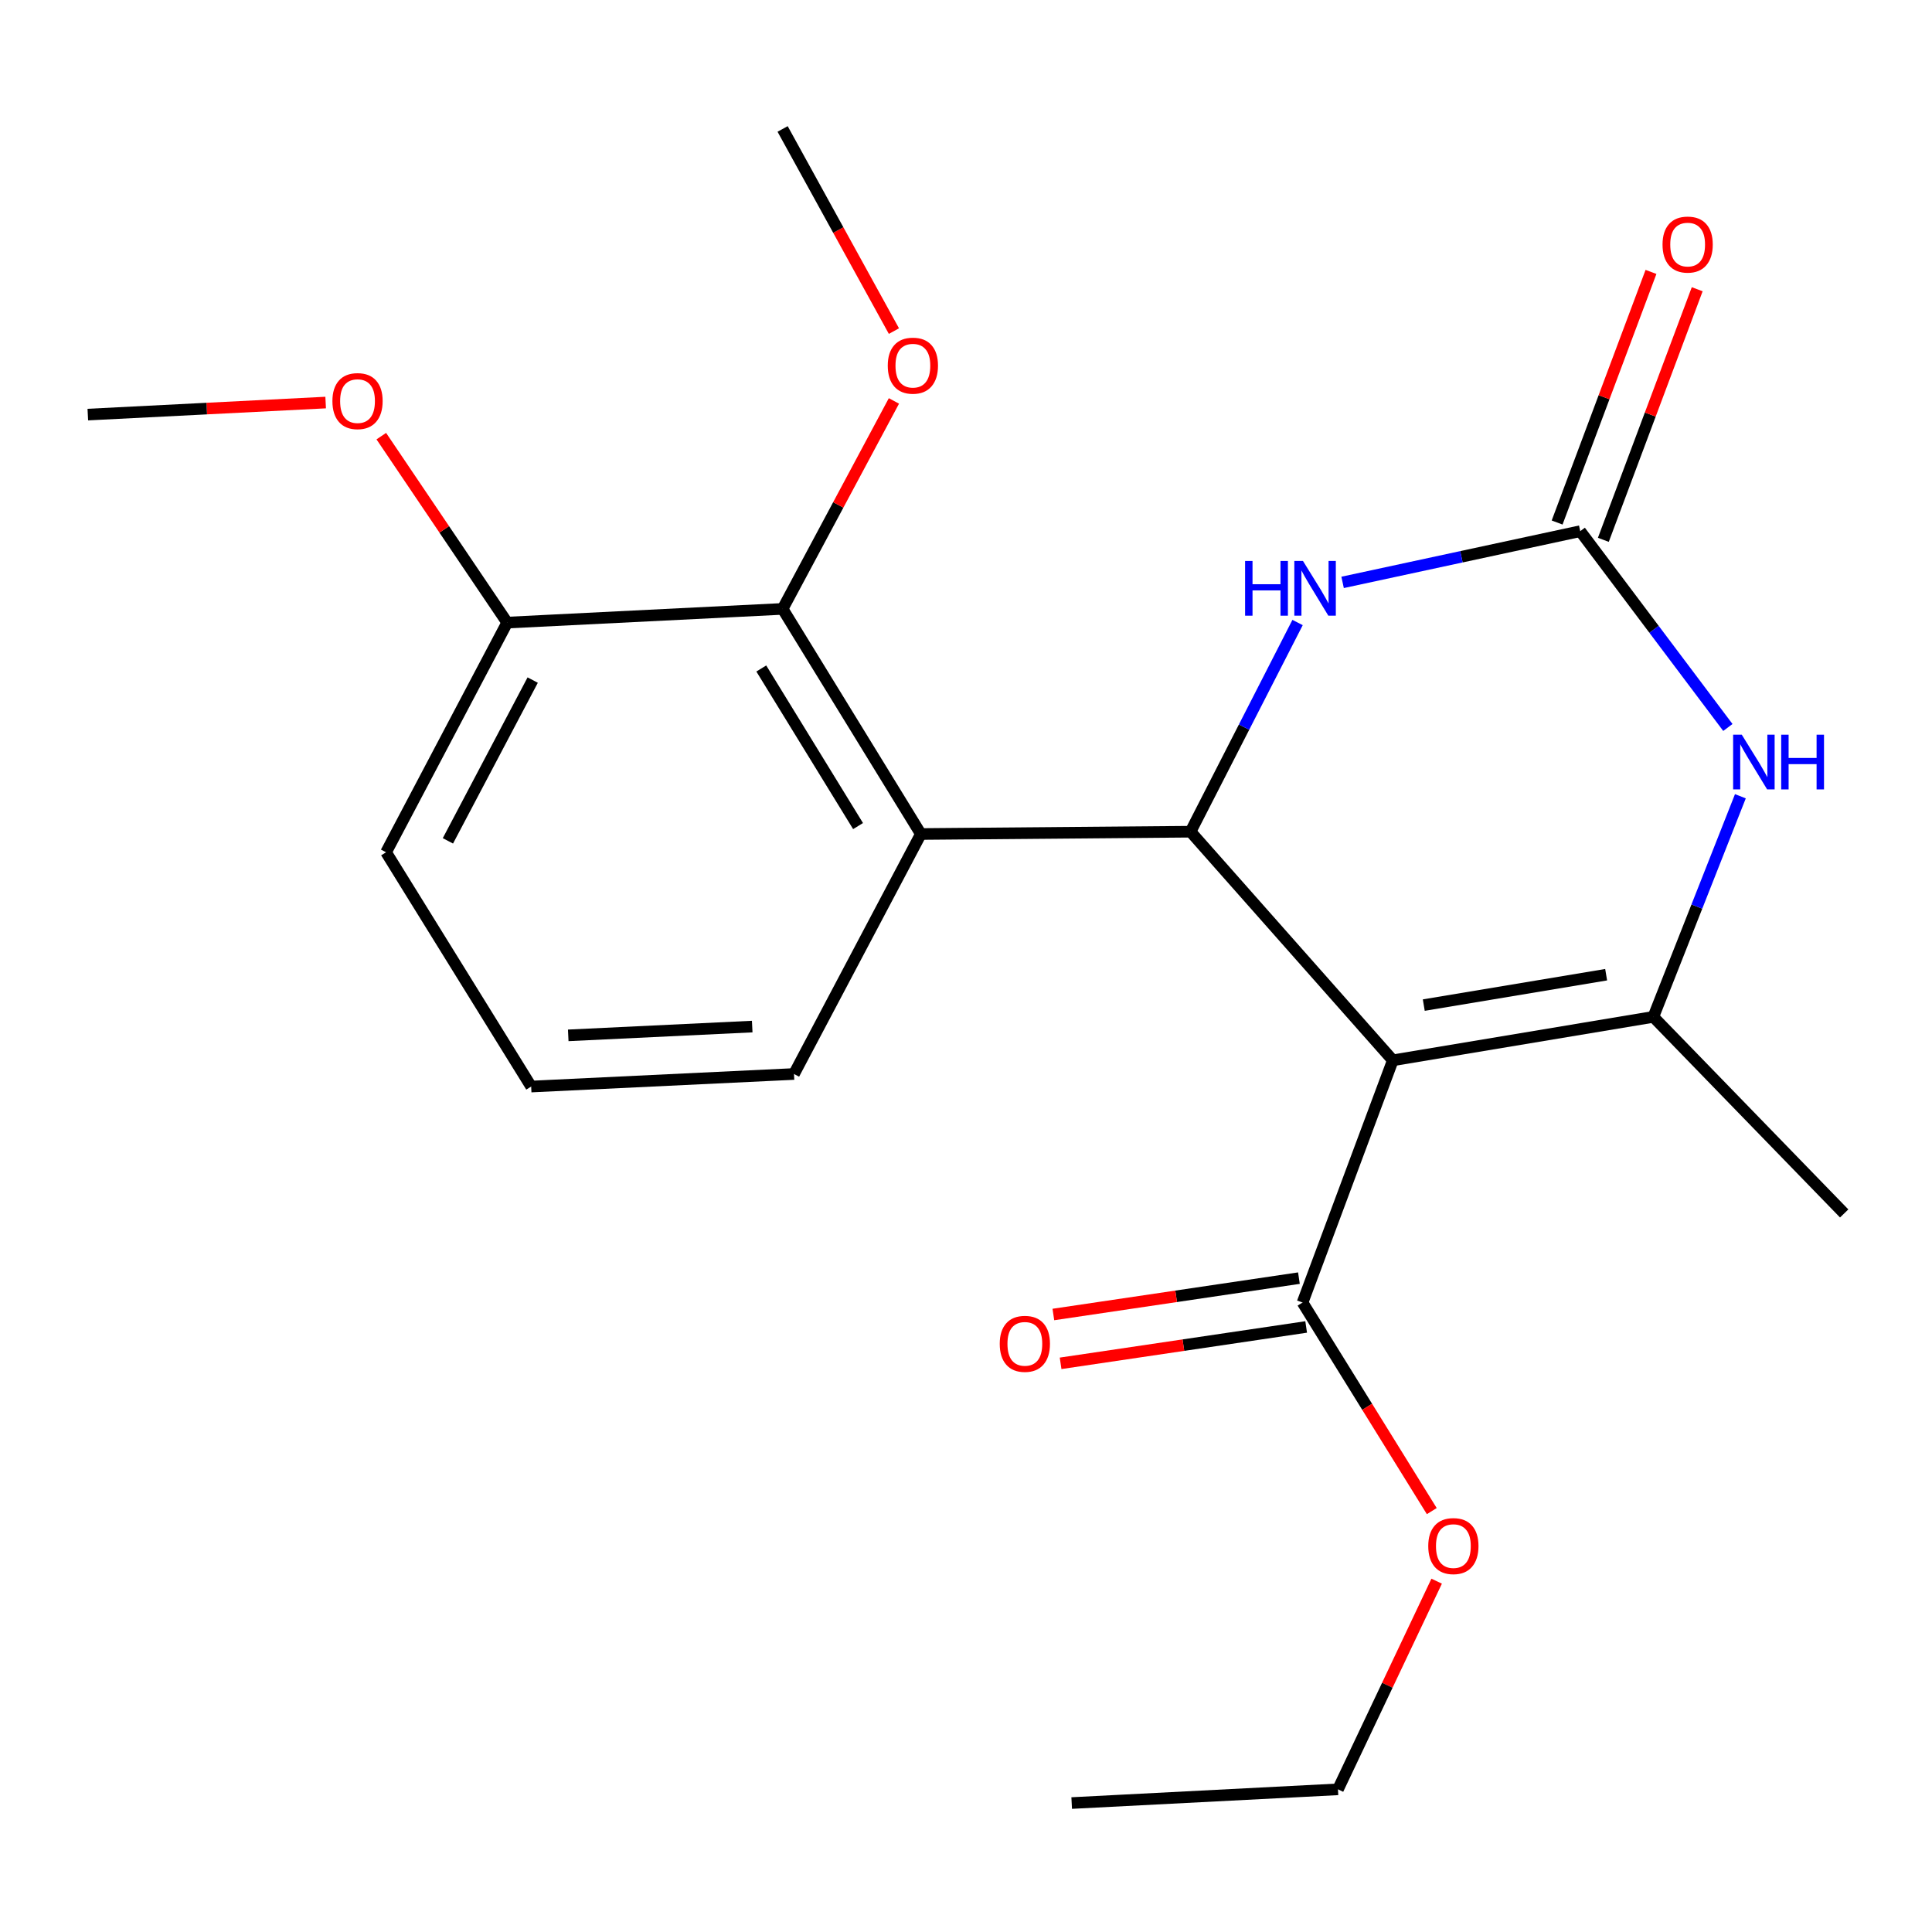 <?xml version='1.0' encoding='iso-8859-1'?>
<svg version='1.1' baseProfile='full'
              xmlns='http://www.w3.org/2000/svg'
                      xmlns:rdkit='http://www.rdkit.org/xml'
                      xmlns:xlink='http://www.w3.org/1999/xlink'
                  xml:space='preserve'
width='1000px' height='1000px' viewBox='0 0 1000 1000'>
<!-- END OF HEADER -->
<rect style='opacity:1.0;fill:#FFFFFF;stroke:none' width='1000' height='1000' x='0' y='0'> </rect>
<path class='bond-0' d='M 720.921,548.814 L 616.223,430.49' style='fill:none;fill-rule:evenodd;stroke:#000000;stroke-width:6px;stroke-linecap:butt;stroke-linejoin:miter;stroke-opacity:1' />
<path class='bond-1' d='M 720.921,548.814 L 855.767,526.331' style='fill:none;fill-rule:evenodd;stroke:#000000;stroke-width:6px;stroke-linecap:butt;stroke-linejoin:miter;stroke-opacity:1' />
<path class='bond-1' d='M 736.946,520.24 L 831.338,504.501' style='fill:none;fill-rule:evenodd;stroke:#000000;stroke-width:6px;stroke-linecap:butt;stroke-linejoin:miter;stroke-opacity:1' />
<path class='bond-6' d='M 720.921,548.814 L 674.193,674.193' style='fill:none;fill-rule:evenodd;stroke:#000000;stroke-width:6px;stroke-linecap:butt;stroke-linejoin:miter;stroke-opacity:1' />
<path class='bond-3' d='M 616.223,430.49 L 476.636,431.683' style='fill:none;fill-rule:evenodd;stroke:#000000;stroke-width:6px;stroke-linecap:butt;stroke-linejoin:miter;stroke-opacity:1' />
<path class='bond-5' d='M 616.223,430.49 L 643.924,376.352' style='fill:none;fill-rule:evenodd;stroke:#000000;stroke-width:6px;stroke-linecap:butt;stroke-linejoin:miter;stroke-opacity:1' />
<path class='bond-5' d='M 643.924,376.352 L 671.625,322.213' style='fill:none;fill-rule:evenodd;stroke:#0000FF;stroke-width:6px;stroke-linecap:butt;stroke-linejoin:miter;stroke-opacity:1' />
<path class='bond-4' d='M 855.767,526.331 L 878.293,469.236' style='fill:none;fill-rule:evenodd;stroke:#000000;stroke-width:6px;stroke-linecap:butt;stroke-linejoin:miter;stroke-opacity:1' />
<path class='bond-4' d='M 878.293,469.236 L 900.818,412.141' style='fill:none;fill-rule:evenodd;stroke:#0000FF;stroke-width:6px;stroke-linecap:butt;stroke-linejoin:miter;stroke-opacity:1' />
<path class='bond-13' d='M 855.767,526.331 L 954.545,628.076' style='fill:none;fill-rule:evenodd;stroke:#000000;stroke-width:6px;stroke-linecap:butt;stroke-linejoin:miter;stroke-opacity:1' />
<path class='bond-2' d='M 817.925,274.934 L 856.133,325.736' style='fill:none;fill-rule:evenodd;stroke:#000000;stroke-width:6px;stroke-linecap:butt;stroke-linejoin:miter;stroke-opacity:1' />
<path class='bond-2' d='M 856.133,325.736 L 894.342,376.538' style='fill:none;fill-rule:evenodd;stroke:#0000FF;stroke-width:6px;stroke-linecap:butt;stroke-linejoin:miter;stroke-opacity:1' />
<path class='bond-8' d='M 829.888,279.416 L 854.181,214.562' style='fill:none;fill-rule:evenodd;stroke:#000000;stroke-width:6px;stroke-linecap:butt;stroke-linejoin:miter;stroke-opacity:1' />
<path class='bond-8' d='M 854.181,214.562 L 878.474,149.708' style='fill:none;fill-rule:evenodd;stroke:#FF0000;stroke-width:6px;stroke-linecap:butt;stroke-linejoin:miter;stroke-opacity:1' />
<path class='bond-8' d='M 805.962,270.453 L 830.255,205.599' style='fill:none;fill-rule:evenodd;stroke:#000000;stroke-width:6px;stroke-linecap:butt;stroke-linejoin:miter;stroke-opacity:1' />
<path class='bond-8' d='M 830.255,205.599 L 854.548,140.746' style='fill:none;fill-rule:evenodd;stroke:#FF0000;stroke-width:6px;stroke-linecap:butt;stroke-linejoin:miter;stroke-opacity:1' />
<path class='bond-22' d='M 817.925,274.934 L 756.427,288.189' style='fill:none;fill-rule:evenodd;stroke:#000000;stroke-width:6px;stroke-linecap:butt;stroke-linejoin:miter;stroke-opacity:1' />
<path class='bond-22' d='M 756.427,288.189 L 694.93,301.444' style='fill:none;fill-rule:evenodd;stroke:#0000FF;stroke-width:6px;stroke-linecap:butt;stroke-linejoin:miter;stroke-opacity:1' />
<path class='bond-7' d='M 476.636,431.683 L 405.082,315.161' style='fill:none;fill-rule:evenodd;stroke:#000000;stroke-width:6px;stroke-linecap:butt;stroke-linejoin:miter;stroke-opacity:1' />
<path class='bond-7' d='M 444.131,427.574 L 394.043,346.009' style='fill:none;fill-rule:evenodd;stroke:#000000;stroke-width:6px;stroke-linecap:butt;stroke-linejoin:miter;stroke-opacity:1' />
<path class='bond-14' d='M 476.636,431.683 L 410.973,555.897' style='fill:none;fill-rule:evenodd;stroke:#000000;stroke-width:6px;stroke-linecap:butt;stroke-linejoin:miter;stroke-opacity:1' />
<path class='bond-10' d='M 672.321,661.556 L 608.771,670.97' style='fill:none;fill-rule:evenodd;stroke:#000000;stroke-width:6px;stroke-linecap:butt;stroke-linejoin:miter;stroke-opacity:1' />
<path class='bond-10' d='M 608.771,670.97 L 545.222,680.384' style='fill:none;fill-rule:evenodd;stroke:#FF0000;stroke-width:6px;stroke-linecap:butt;stroke-linejoin:miter;stroke-opacity:1' />
<path class='bond-10' d='M 676.065,686.83 L 612.515,696.244' style='fill:none;fill-rule:evenodd;stroke:#000000;stroke-width:6px;stroke-linecap:butt;stroke-linejoin:miter;stroke-opacity:1' />
<path class='bond-10' d='M 612.515,696.244 L 548.966,705.658' style='fill:none;fill-rule:evenodd;stroke:#FF0000;stroke-width:6px;stroke-linecap:butt;stroke-linejoin:miter;stroke-opacity:1' />
<path class='bond-12' d='M 674.193,674.193 L 707.642,728.168' style='fill:none;fill-rule:evenodd;stroke:#000000;stroke-width:6px;stroke-linecap:butt;stroke-linejoin:miter;stroke-opacity:1' />
<path class='bond-12' d='M 707.642,728.168 L 741.091,782.143' style='fill:none;fill-rule:evenodd;stroke:#FF0000;stroke-width:6px;stroke-linecap:butt;stroke-linejoin:miter;stroke-opacity:1' />
<path class='bond-9' d='M 405.082,315.161 L 262.529,322.258' style='fill:none;fill-rule:evenodd;stroke:#000000;stroke-width:6px;stroke-linecap:butt;stroke-linejoin:miter;stroke-opacity:1' />
<path class='bond-11' d='M 405.082,315.161 L 433.888,261.34' style='fill:none;fill-rule:evenodd;stroke:#000000;stroke-width:6px;stroke-linecap:butt;stroke-linejoin:miter;stroke-opacity:1' />
<path class='bond-11' d='M 433.888,261.34 L 462.694,207.519' style='fill:none;fill-rule:evenodd;stroke:#FF0000;stroke-width:6px;stroke-linecap:butt;stroke-linejoin:miter;stroke-opacity:1' />
<path class='bond-15' d='M 262.529,322.258 L 229.944,274.002' style='fill:none;fill-rule:evenodd;stroke:#000000;stroke-width:6px;stroke-linecap:butt;stroke-linejoin:miter;stroke-opacity:1' />
<path class='bond-15' d='M 229.944,274.002 L 197.36,225.747' style='fill:none;fill-rule:evenodd;stroke:#FF0000;stroke-width:6px;stroke-linecap:butt;stroke-linejoin:miter;stroke-opacity:1' />
<path class='bond-23' d='M 262.529,322.258 L 199.832,441.136' style='fill:none;fill-rule:evenodd;stroke:#000000;stroke-width:6px;stroke-linecap:butt;stroke-linejoin:miter;stroke-opacity:1' />
<path class='bond-23' d='M 275.724,352.009 L 231.836,435.223' style='fill:none;fill-rule:evenodd;stroke:#000000;stroke-width:6px;stroke-linecap:butt;stroke-linejoin:miter;stroke-opacity:1' />
<path class='bond-19' d='M 462.696,171.372 L 433.889,119.059' style='fill:none;fill-rule:evenodd;stroke:#FF0000;stroke-width:6px;stroke-linecap:butt;stroke-linejoin:miter;stroke-opacity:1' />
<path class='bond-19' d='M 433.889,119.059 L 405.082,66.746' style='fill:none;fill-rule:evenodd;stroke:#000000;stroke-width:6px;stroke-linecap:butt;stroke-linejoin:miter;stroke-opacity:1' />
<path class='bond-18' d='M 743.612,818.414 L 718.072,872.285' style='fill:none;fill-rule:evenodd;stroke:#FF0000;stroke-width:6px;stroke-linecap:butt;stroke-linejoin:miter;stroke-opacity:1' />
<path class='bond-18' d='M 718.072,872.285 L 692.532,926.157' style='fill:none;fill-rule:evenodd;stroke:#000000;stroke-width:6px;stroke-linecap:butt;stroke-linejoin:miter;stroke-opacity:1' />
<path class='bond-16' d='M 410.973,555.897 L 274.934,562.398' style='fill:none;fill-rule:evenodd;stroke:#000000;stroke-width:6px;stroke-linecap:butt;stroke-linejoin:miter;stroke-opacity:1' />
<path class='bond-16' d='M 389.348,531.352 L 294.121,535.902' style='fill:none;fill-rule:evenodd;stroke:#000000;stroke-width:6px;stroke-linecap:butt;stroke-linejoin:miter;stroke-opacity:1' />
<path class='bond-20' d='M 168.561,208.361 L 107.008,211.478' style='fill:none;fill-rule:evenodd;stroke:#FF0000;stroke-width:6px;stroke-linecap:butt;stroke-linejoin:miter;stroke-opacity:1' />
<path class='bond-20' d='M 107.008,211.478 L 45.455,214.594' style='fill:none;fill-rule:evenodd;stroke:#000000;stroke-width:6px;stroke-linecap:butt;stroke-linejoin:miter;stroke-opacity:1' />
<path class='bond-17' d='M 274.934,562.398 L 199.832,441.136' style='fill:none;fill-rule:evenodd;stroke:#000000;stroke-width:6px;stroke-linecap:butt;stroke-linejoin:miter;stroke-opacity:1' />
<path class='bond-21' d='M 692.532,926.157 L 554.705,933.254' style='fill:none;fill-rule:evenodd;stroke:#000000;stroke-width:6px;stroke-linecap:butt;stroke-linejoin:miter;stroke-opacity:1' />
<path  class='atom-5' d='M 901.543 380.277
L 910.823 395.277
Q 911.743 396.757, 913.223 399.437
Q 914.703 402.117, 914.783 402.277
L 914.783 380.277
L 918.543 380.277
L 918.543 408.597
L 914.663 408.597
L 904.703 392.197
Q 903.543 390.277, 902.303 388.077
Q 901.103 385.877, 900.743 385.197
L 900.743 408.597
L 897.063 408.597
L 897.063 380.277
L 901.543 380.277
' fill='#0000FF'/>
<path  class='atom-5' d='M 921.943 380.277
L 925.783 380.277
L 925.783 392.317
L 940.263 392.317
L 940.263 380.277
L 944.103 380.277
L 944.103 408.597
L 940.263 408.597
L 940.263 395.517
L 925.783 395.517
L 925.783 408.597
L 921.943 408.597
L 921.943 380.277
' fill='#0000FF'/>
<path  class='atom-6' d='M 644.46 290.356
L 648.3 290.356
L 648.3 302.396
L 662.78 302.396
L 662.78 290.356
L 666.62 290.356
L 666.62 318.676
L 662.78 318.676
L 662.78 305.596
L 648.3 305.596
L 648.3 318.676
L 644.46 318.676
L 644.46 290.356
' fill='#0000FF'/>
<path  class='atom-6' d='M 674.42 290.356
L 683.7 305.356
Q 684.62 306.836, 686.1 309.516
Q 687.58 312.196, 687.66 312.356
L 687.66 290.356
L 691.42 290.356
L 691.42 318.676
L 687.54 318.676
L 677.58 302.276
Q 676.42 300.356, 675.18 298.156
Q 673.98 295.956, 673.62 295.276
L 673.62 318.676
L 669.94 318.676
L 669.94 290.356
L 674.42 290.356
' fill='#0000FF'/>
<path  class='atom-9' d='M 860.524 126.584
Q 860.524 119.784, 863.884 115.984
Q 867.244 112.184, 873.524 112.184
Q 879.804 112.184, 883.164 115.984
Q 886.524 119.784, 886.524 126.584
Q 886.524 133.464, 883.124 137.384
Q 879.724 141.264, 873.524 141.264
Q 867.284 141.264, 863.884 137.384
Q 860.524 133.504, 860.524 126.584
M 873.524 138.064
Q 877.844 138.064, 880.164 135.184
Q 882.524 132.264, 882.524 126.584
Q 882.524 121.024, 880.164 118.224
Q 877.844 115.384, 873.524 115.384
Q 869.204 115.384, 866.844 118.184
Q 864.524 120.984, 864.524 126.584
Q 864.524 132.304, 866.844 135.184
Q 869.204 138.064, 873.524 138.064
' fill='#FF0000'/>
<path  class='atom-11' d='M 517.461 695.564
Q 517.461 688.764, 520.821 684.964
Q 524.181 681.164, 530.461 681.164
Q 536.741 681.164, 540.101 684.964
Q 543.461 688.764, 543.461 695.564
Q 543.461 702.444, 540.061 706.364
Q 536.661 710.244, 530.461 710.244
Q 524.221 710.244, 520.821 706.364
Q 517.461 702.484, 517.461 695.564
M 530.461 707.044
Q 534.781 707.044, 537.101 704.164
Q 539.461 701.244, 539.461 695.564
Q 539.461 690.004, 537.101 687.204
Q 534.781 684.364, 530.461 684.364
Q 526.141 684.364, 523.781 687.164
Q 521.461 689.964, 521.461 695.564
Q 521.461 701.284, 523.781 704.164
Q 526.141 707.044, 530.461 707.044
' fill='#FF0000'/>
<path  class='atom-12' d='M 459.506 189.266
Q 459.506 182.466, 462.866 178.666
Q 466.226 174.866, 472.506 174.866
Q 478.786 174.866, 482.146 178.666
Q 485.506 182.466, 485.506 189.266
Q 485.506 196.146, 482.106 200.066
Q 478.706 203.946, 472.506 203.946
Q 466.266 203.946, 462.866 200.066
Q 459.506 196.186, 459.506 189.266
M 472.506 200.746
Q 476.826 200.746, 479.146 197.866
Q 481.506 194.946, 481.506 189.266
Q 481.506 183.706, 479.146 180.906
Q 476.826 178.066, 472.506 178.066
Q 468.186 178.066, 465.826 180.866
Q 463.506 183.666, 463.506 189.266
Q 463.506 194.986, 465.826 197.866
Q 468.186 200.746, 472.506 200.746
' fill='#FF0000'/>
<path  class='atom-13' d='M 739.262 800.248
Q 739.262 793.448, 742.622 789.648
Q 745.982 785.848, 752.262 785.848
Q 758.542 785.848, 761.902 789.648
Q 765.262 793.448, 765.262 800.248
Q 765.262 807.128, 761.862 811.048
Q 758.462 814.928, 752.262 814.928
Q 746.022 814.928, 742.622 811.048
Q 739.262 807.168, 739.262 800.248
M 752.262 811.728
Q 756.582 811.728, 758.902 808.848
Q 761.262 805.928, 761.262 800.248
Q 761.262 794.688, 758.902 791.888
Q 756.582 789.048, 752.262 789.048
Q 747.942 789.048, 745.582 791.848
Q 743.262 794.648, 743.262 800.248
Q 743.262 805.968, 745.582 808.848
Q 747.942 811.728, 752.262 811.728
' fill='#FF0000'/>
<path  class='atom-16' d='M 172.056 207.606
Q 172.056 200.806, 175.416 197.006
Q 178.776 193.206, 185.056 193.206
Q 191.336 193.206, 194.696 197.006
Q 198.056 200.806, 198.056 207.606
Q 198.056 214.486, 194.656 218.406
Q 191.256 222.286, 185.056 222.286
Q 178.816 222.286, 175.416 218.406
Q 172.056 214.526, 172.056 207.606
M 185.056 219.086
Q 189.376 219.086, 191.696 216.206
Q 194.056 213.286, 194.056 207.606
Q 194.056 202.046, 191.696 199.246
Q 189.376 196.406, 185.056 196.406
Q 180.736 196.406, 178.376 199.206
Q 176.056 202.006, 176.056 207.606
Q 176.056 213.326, 178.376 216.206
Q 180.736 219.086, 185.056 219.086
' fill='#FF0000'/>
</svg>
